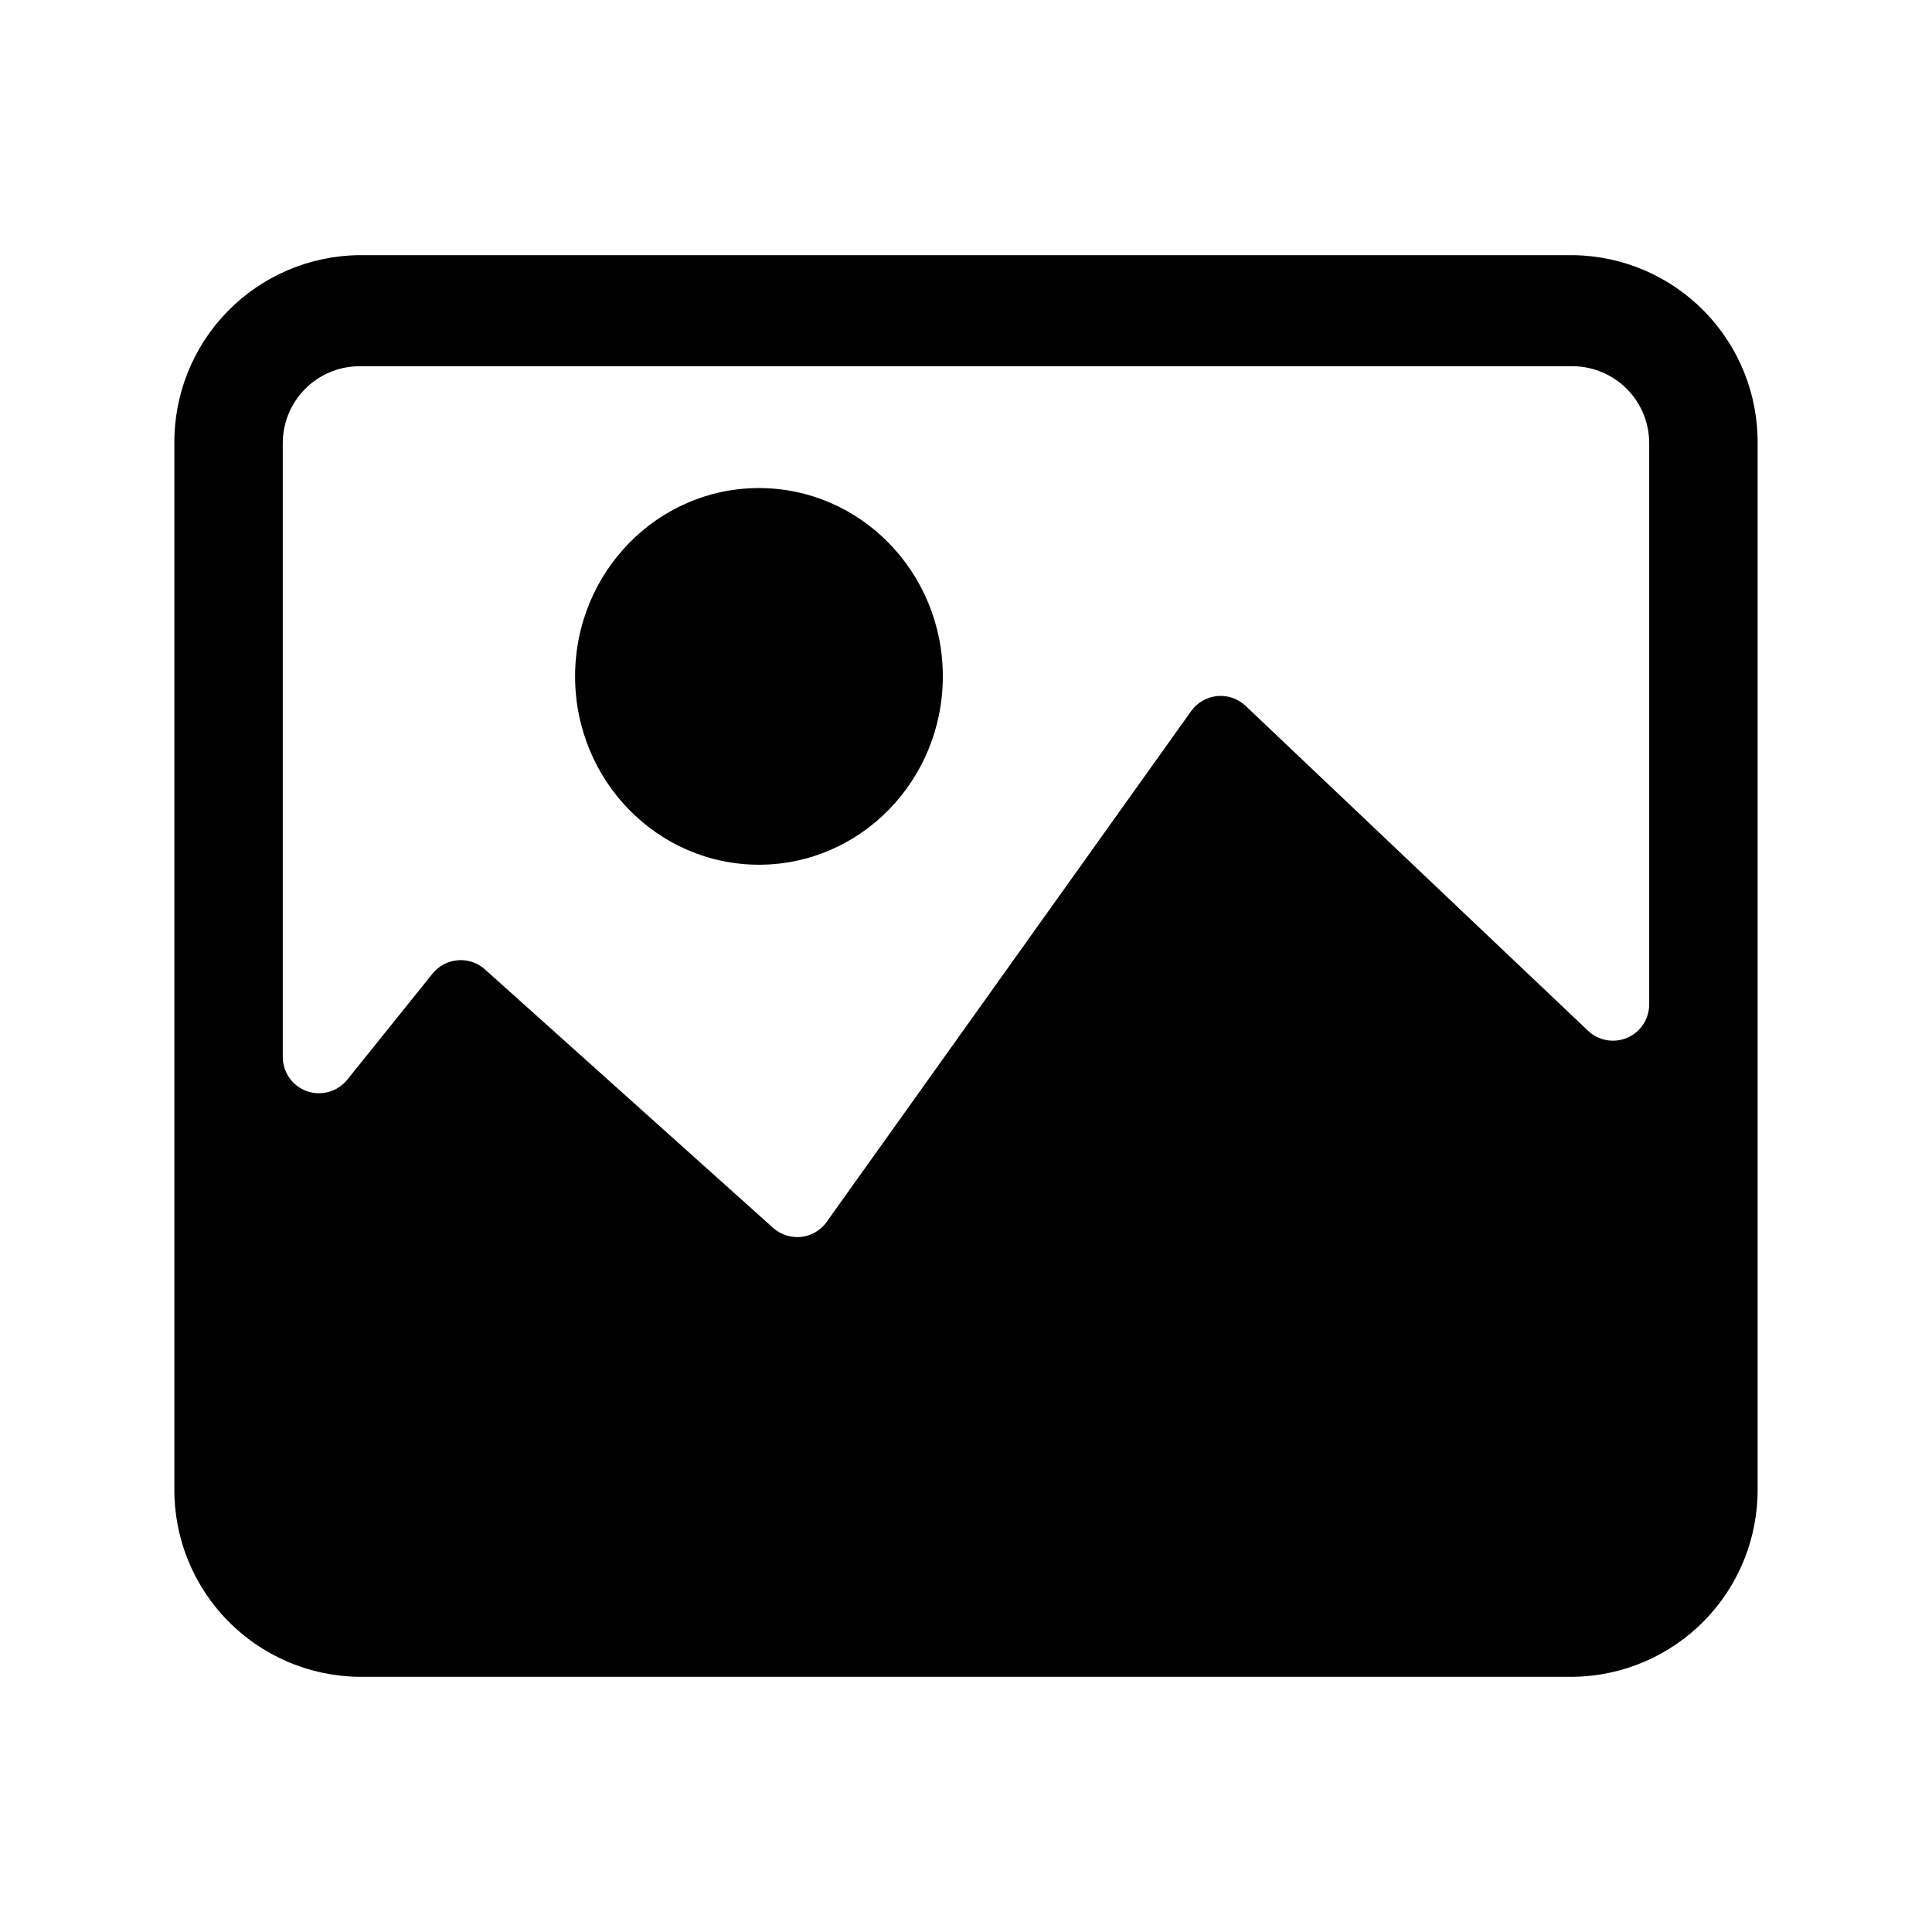 <?xml version="1.0" encoding="UTF-8"?>
<!-- Uploaded to: SVG Repo, www.svgrepo.com, Generator: SVG Repo Mixer Tools -->
<svg fill="#000000" width="800px" height="800px" version="1.1" viewBox="144 144 512 512" xmlns="http://www.w3.org/2000/svg">
 <g>
  <path d="m560.9 211.62h-321.81c-13.117 0.164-25.633 5.531-34.801 14.918-9.164 9.387-14.23 22.027-14.082 35.148v276.62c-0.148 13.121 4.918 25.762 14.082 35.148 9.168 9.387 21.684 14.754 34.801 14.918h321.81c13.117-0.164 25.637-5.531 34.801-14.918 9.168-9.387 14.23-22.027 14.086-35.148v-276.62c0.145-13.121-4.918-25.762-14.086-35.148-9.164-9.387-21.684-14.754-34.801-14.918zm20.152 198.53c0.016 3.848-2.262 7.332-5.793 8.859-3.531 1.523-7.633 0.797-10.422-1.852l-90.766-86.121c-2.019-1.902-4.762-2.84-7.523-2.566-2.762 0.273-5.273 1.723-6.883 3.984l-95.488 133.82-1.102 1.574c-1.586 2.207-4.035 3.637-6.734 3.938-2.699 0.297-5.402-0.559-7.434-2.363l-2.281-2.047-74.156-66.52c-1.969-1.738-4.562-2.598-7.18-2.375-2.621 0.223-5.031 1.508-6.676 3.559l-22.594 28.102c-2.551 3.164-6.816 4.383-10.652 3.039-3.836-1.344-6.41-4.957-6.43-9.023v-162.48c-0.062-5.406 2.027-10.617 5.805-14.488 3.781-3.867 8.941-6.074 14.348-6.137h321.81c5.406 0.062 10.57 2.269 14.348 6.137 3.781 3.871 5.867 9.082 5.805 14.488z"/>
  <path d="m393.86 323.25c0 27.562-21.816 49.91-48.73 49.91-26.91 0-48.727-22.348-48.727-49.91s21.816-49.91 48.727-49.91c26.914 0 48.73 22.348 48.73 49.91"/>
 </g>
</svg>